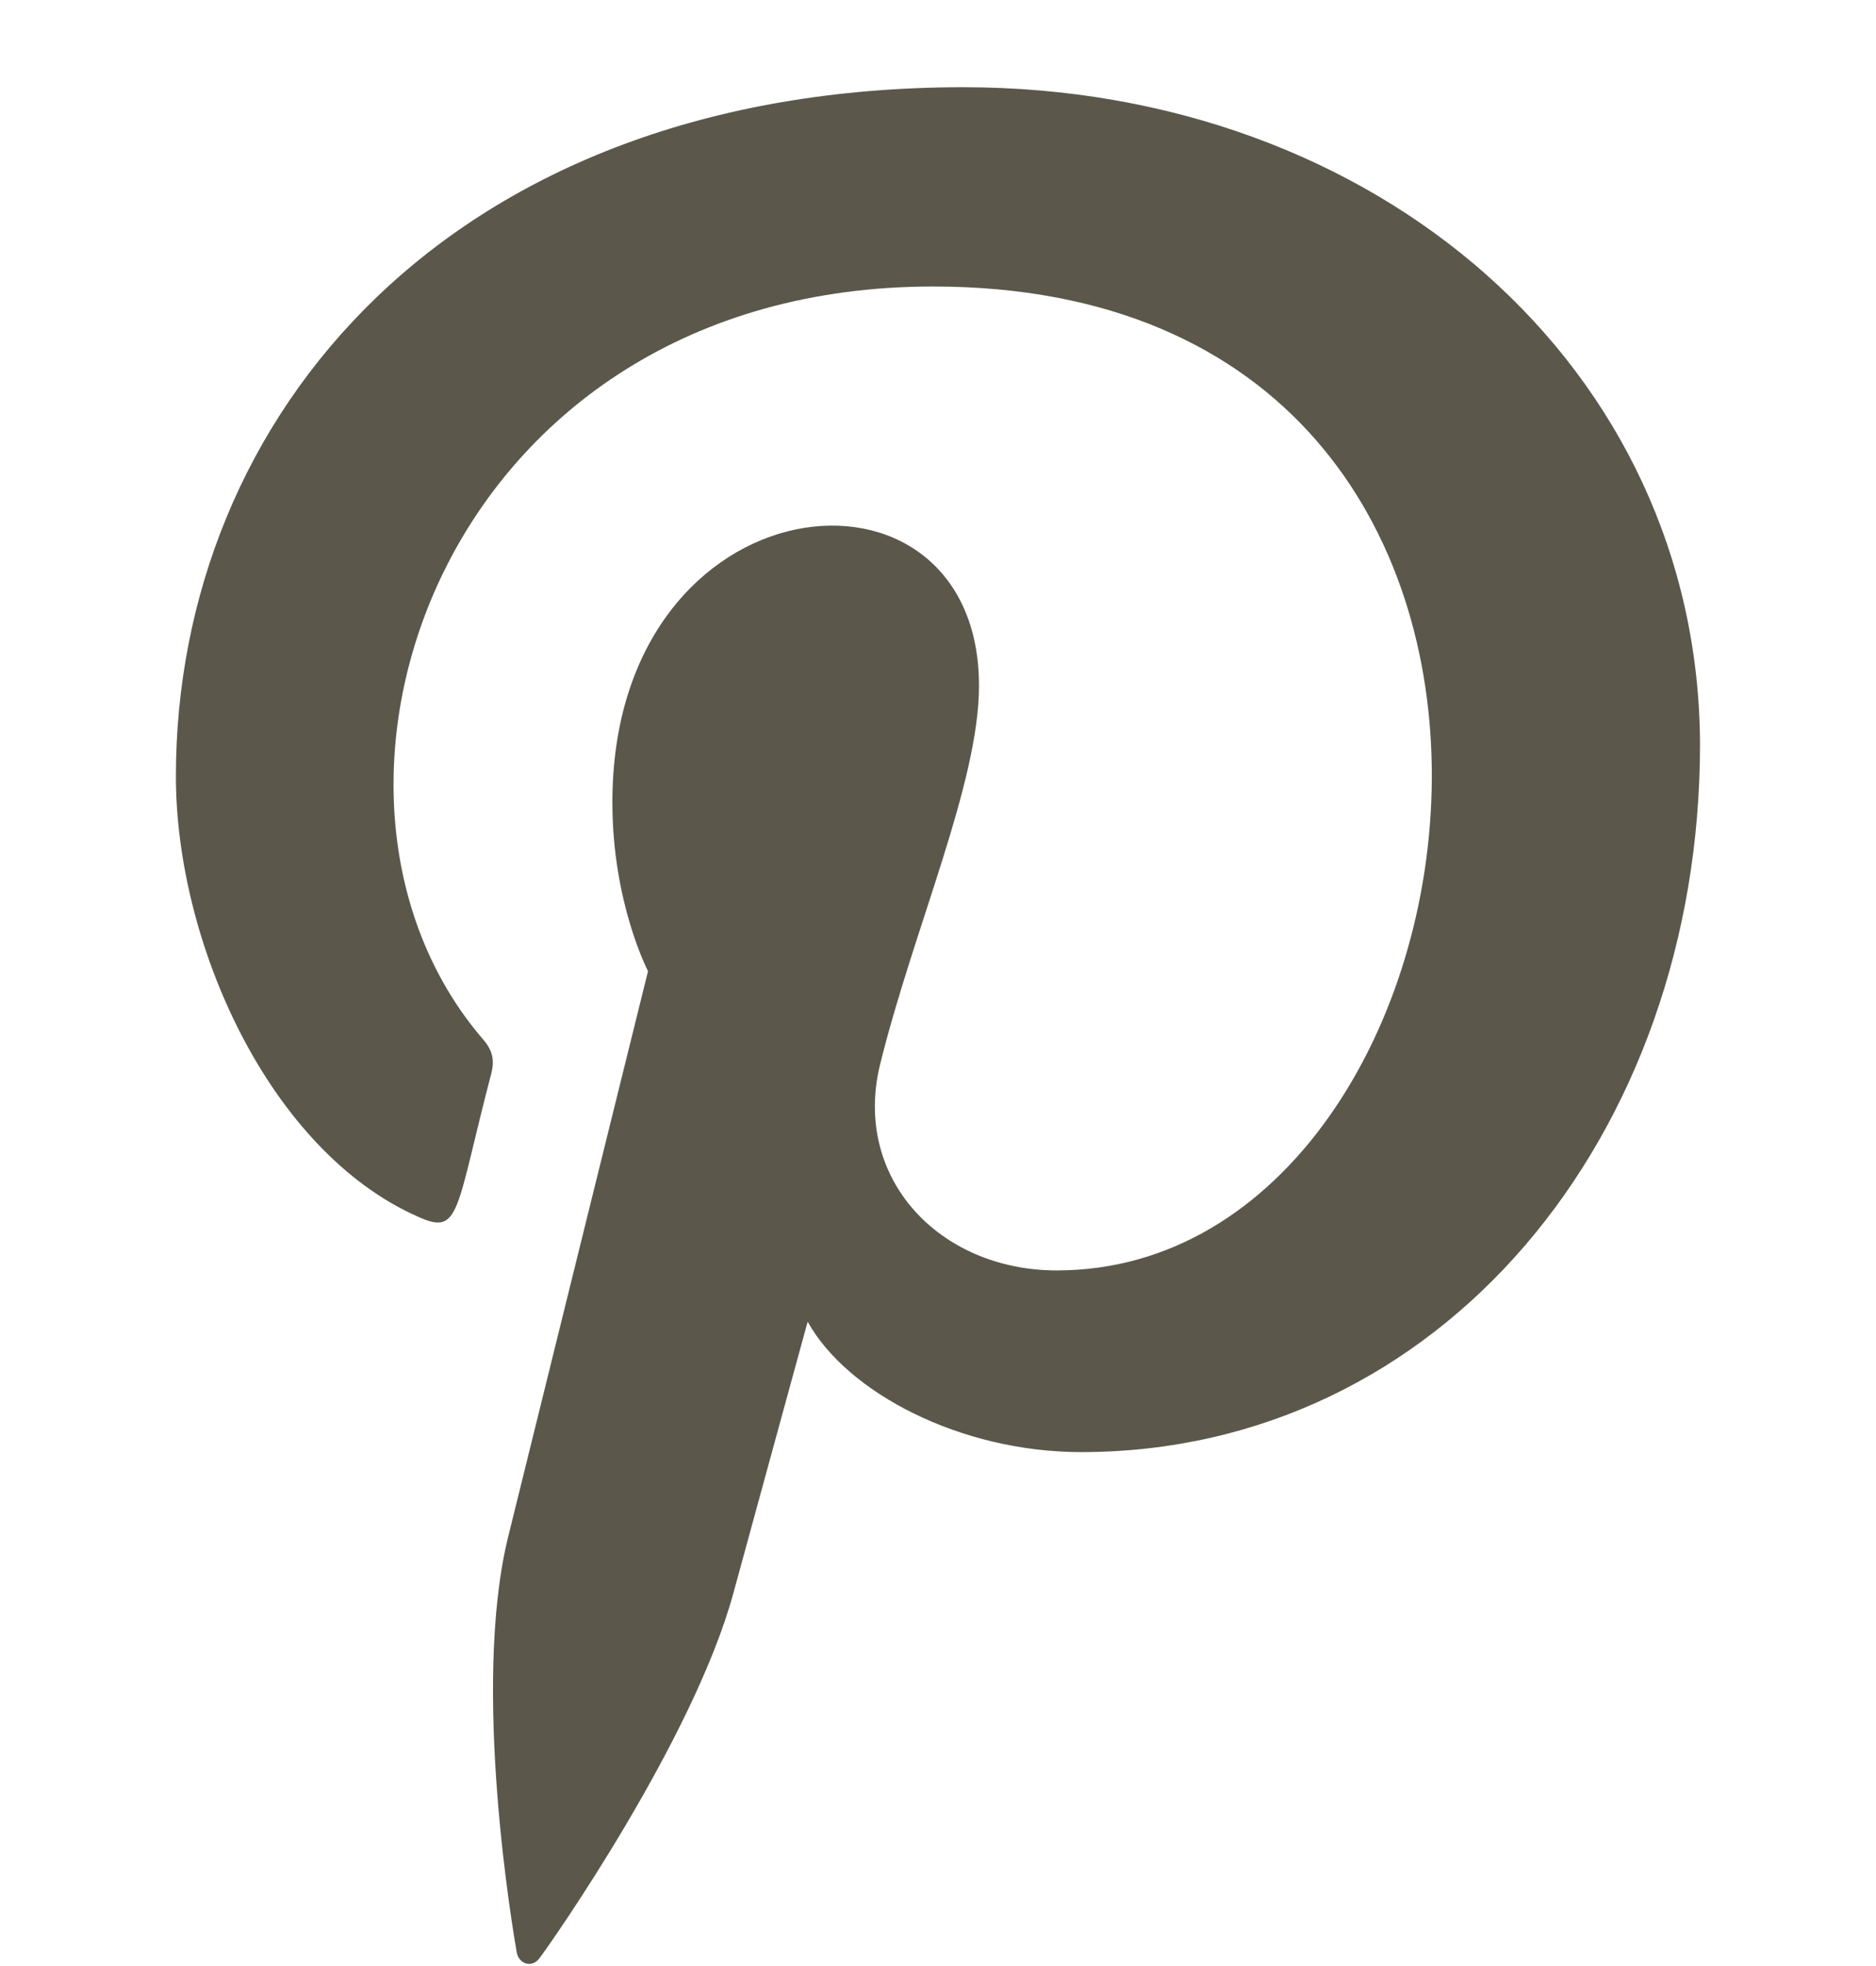 <svg width="21" height="22" viewBox="0 0 21 22" fill="#5B584B" xmlns="http://www.w3.org/2000/svg">
<g clip-path="url(#clip0_72_291)">
<path d="M10.785 0.976C5.029 0.977 1.969 4.665 1.969 8.687C1.969 10.551 3.011 12.878 4.679 13.615C5.155 13.83 5.093 13.568 5.502 12.002C5.534 11.872 5.518 11.759 5.413 11.637C3.027 8.878 4.947 3.206 10.445 3.206C18.401 3.206 16.915 14.216 11.829 14.216C10.518 14.216 9.542 13.187 9.851 11.914C10.225 10.397 10.959 8.767 10.959 7.674C10.959 4.92 6.855 5.328 6.855 8.978C6.855 10.106 7.254 10.867 7.254 10.867C7.254 10.867 5.933 16.201 5.688 17.198C5.274 18.885 5.744 21.616 5.785 21.851C5.811 21.98 5.956 22.022 6.037 21.915C6.168 21.744 7.764 19.467 8.211 17.822C8.374 17.222 9.041 14.79 9.041 14.79C9.482 15.584 10.75 16.249 12.102 16.249C16.124 16.249 19.03 12.714 19.03 8.328C19.016 4.123 15.418 0.976 10.785 0.976Z" fill="#5B584B"></path>
</g>
<defs>
<clipPath id="clip0_72_291">
<rect width="21" height="21" fill="#5B584B" transform="translate(0 0.976)"></rect>
</clipPath>
</defs>
</svg>
